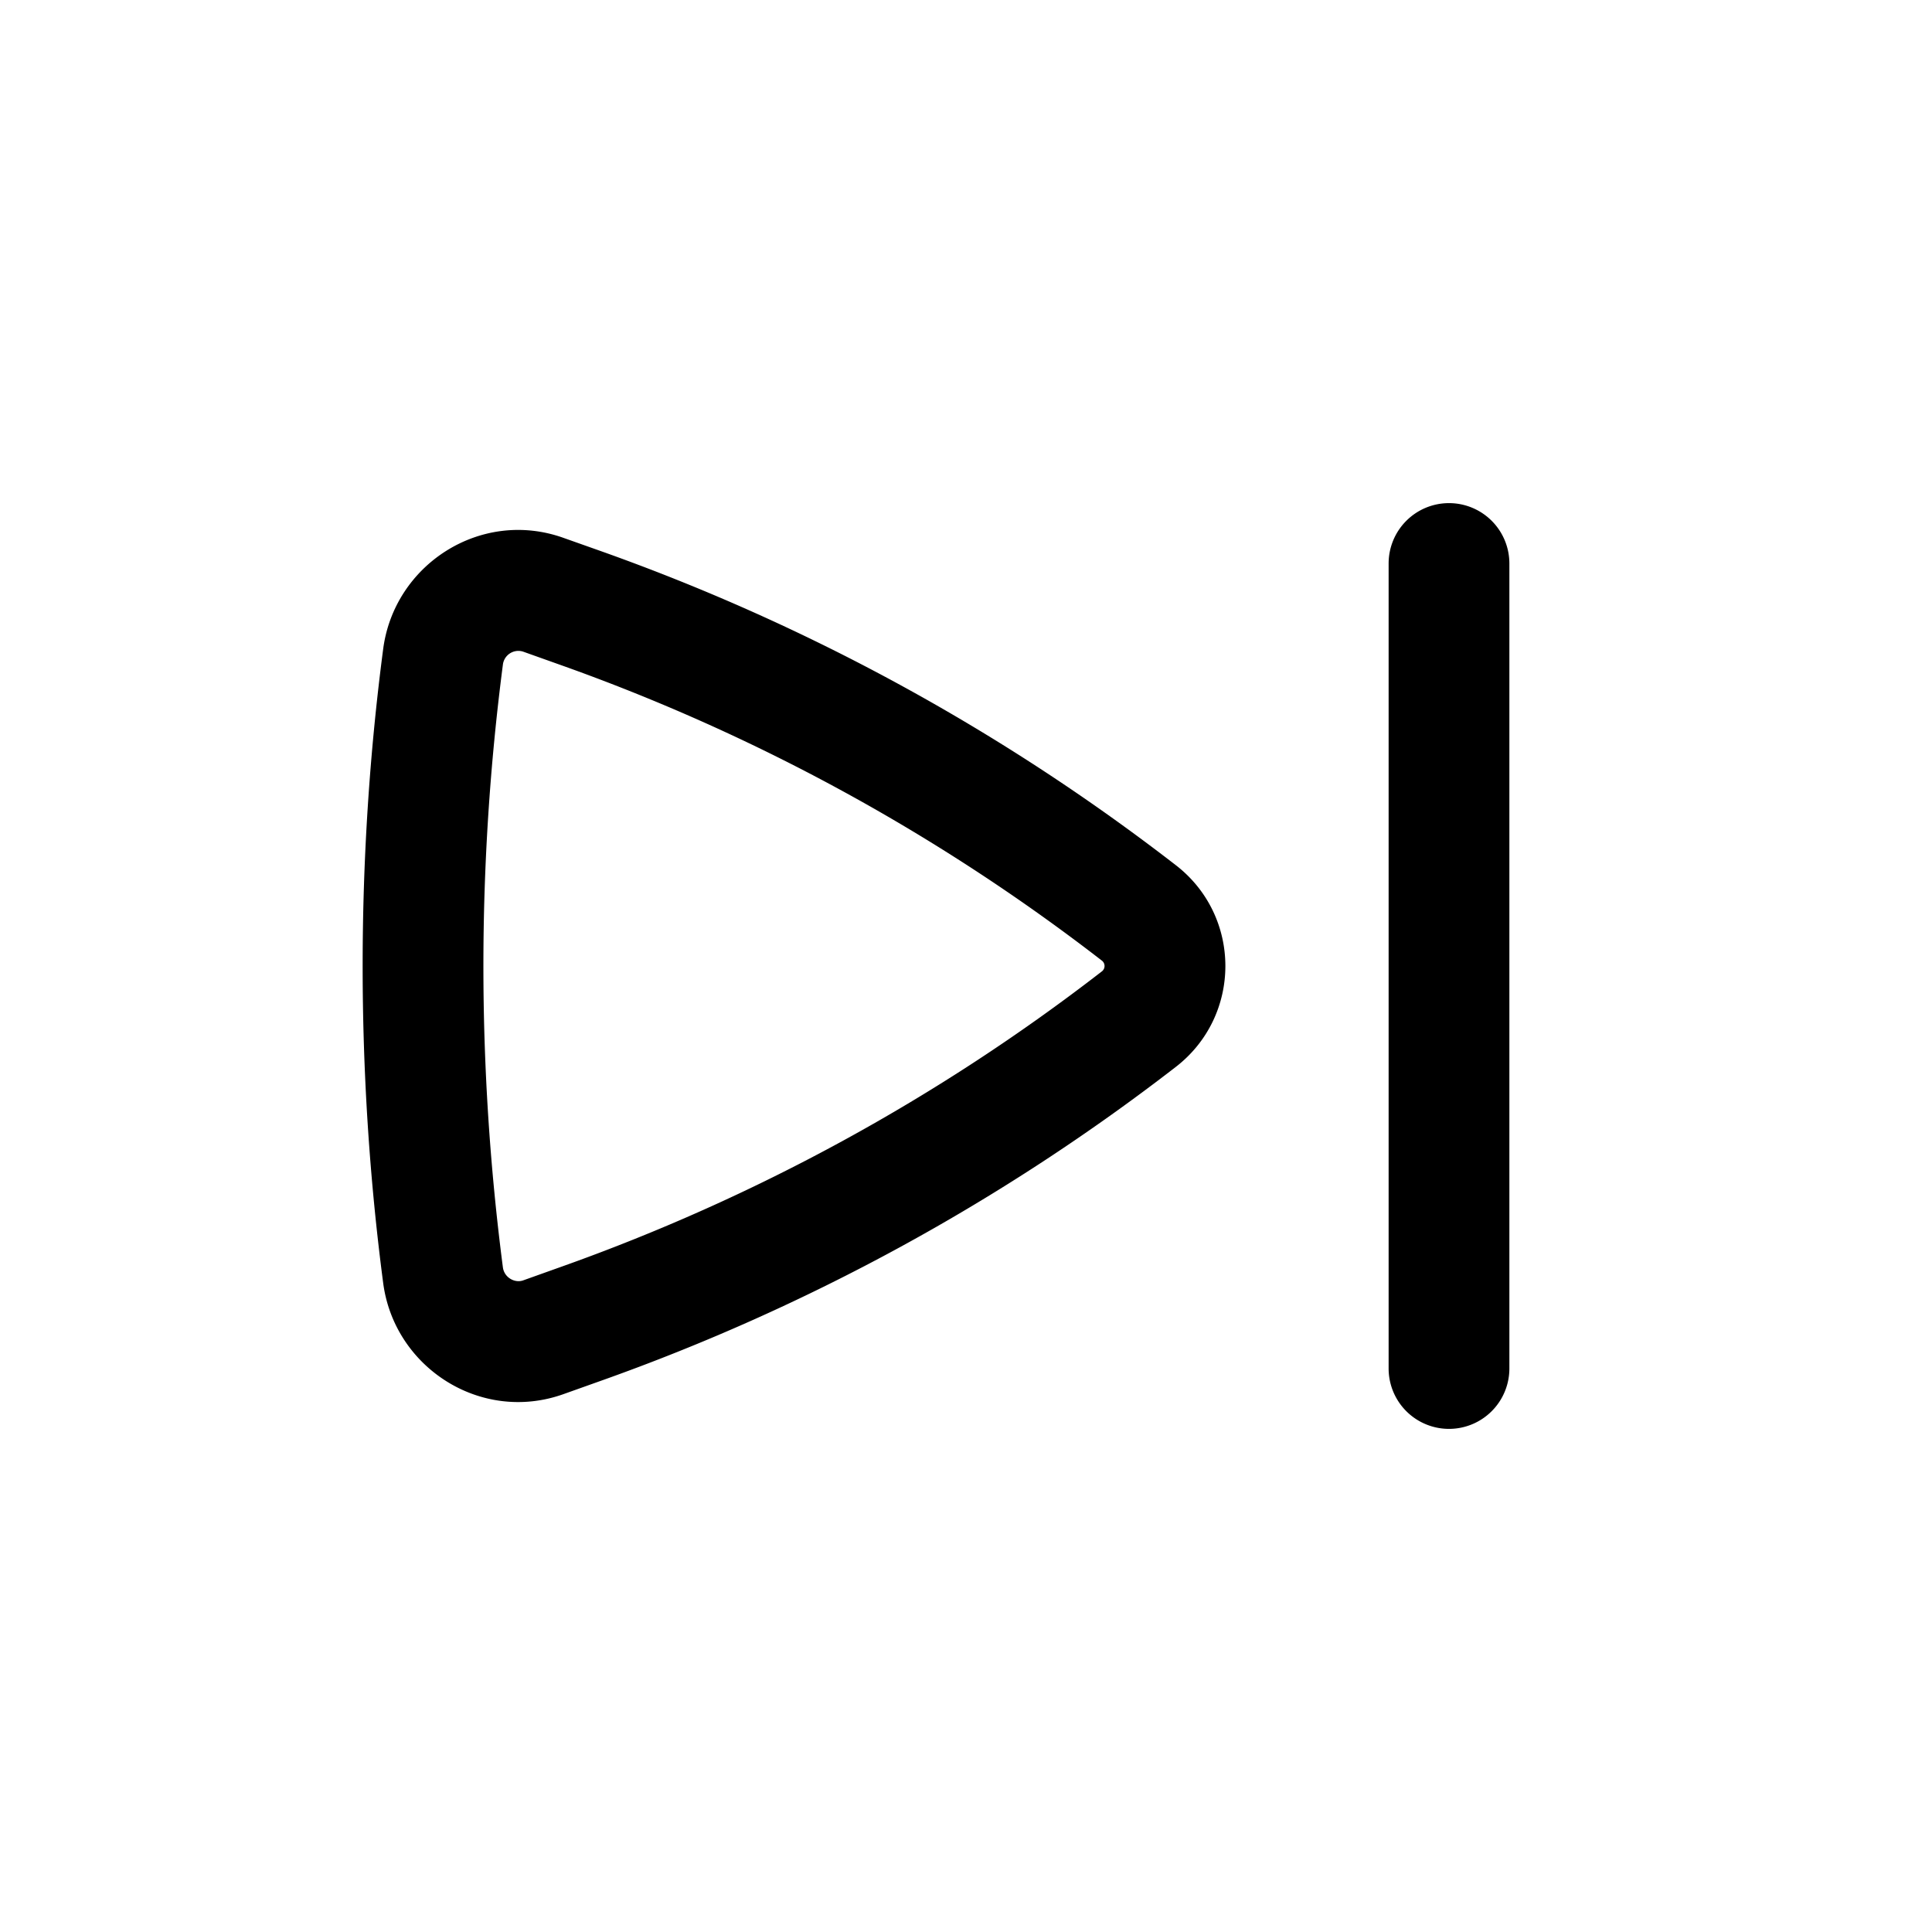<?xml version="1.0" encoding="utf-8"?>
<!-- Generator: www.svgicons.com -->
<svg xmlns="http://www.w3.org/2000/svg" width="800" height="800" viewBox="0 0 24 24">
<path fill="currentColor" fill-rule="evenodd" d="M14.607 10.748c.82.634.82 1.87 0 2.505a25.758 25.758 0 0 1-7.143 3.9l-.466.166c-1.023.364-2.1-.329-2.238-1.381c-.34-2.59-.34-5.286 0-7.876c.138-1.052 1.215-1.745 2.238-1.381l.466.165a25.76 25.76 0 0 1 7.143 3.902m-.918 1.318a.084.084 0 0 0 0-.132A24.257 24.257 0 0 0 6.962 8.26l-.466-.166a.194.194 0 0 0-.249.163a29.063 29.063 0 0 0 0 7.486c.017.13.15.198.25.163l.465-.166c2.423-.86 4.694-2.1 6.727-3.674M18 6.25a.75.75 0 0 1 .75.75v10a.75.75 0 0 1-1.5 0V7a.75.75 0 0 1 .75-.75" clip-rule="evenodd"/>
</svg>